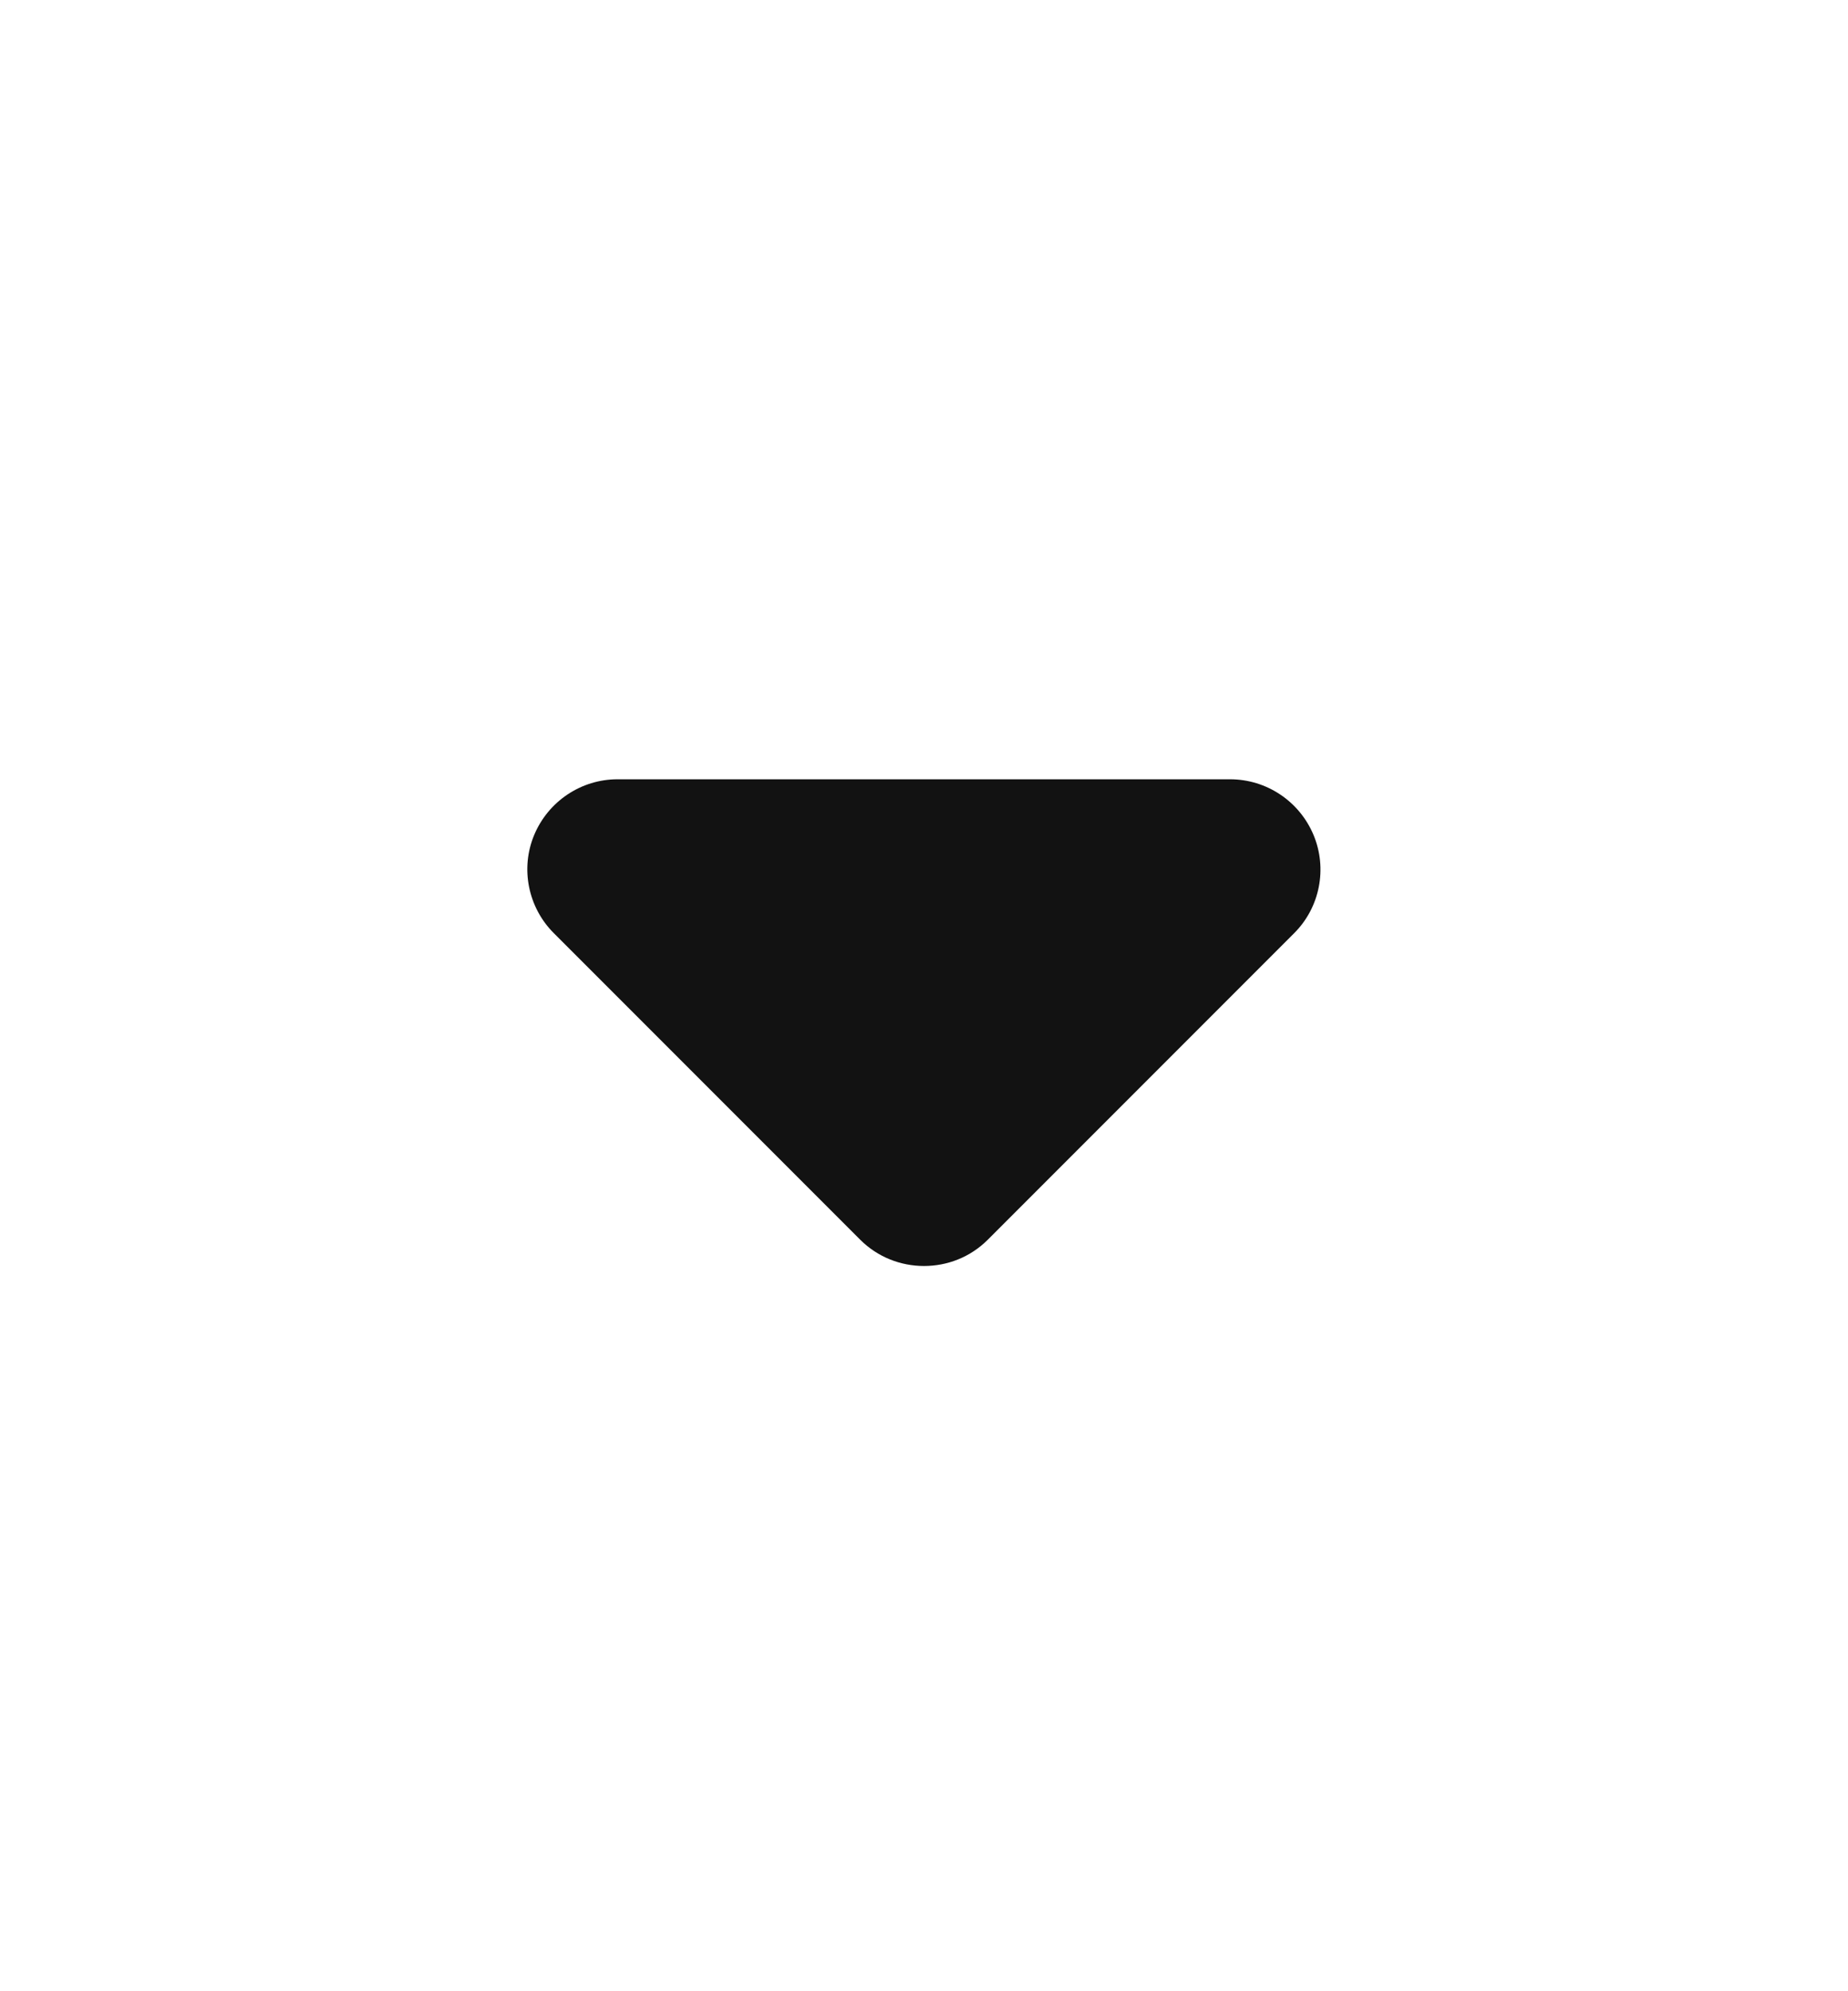 <svg width="13" height="14" viewBox="0 0 13 14" fill="none" xmlns="http://www.w3.org/2000/svg">
<path d="M9.24 5.87C9.141 5.634 8.91 5.479 8.653 5.479H4.344C4.088 5.479 3.857 5.634 3.758 5.87C3.659 6.106 3.715 6.38 3.895 6.56L6.051 8.716C6.175 8.84 6.338 8.901 6.5 8.901C6.663 8.901 6.825 8.84 6.949 8.716L9.105 6.56C9.285 6.38 9.339 6.106 9.24 5.87Z" fill="#121212"/>
</svg>
